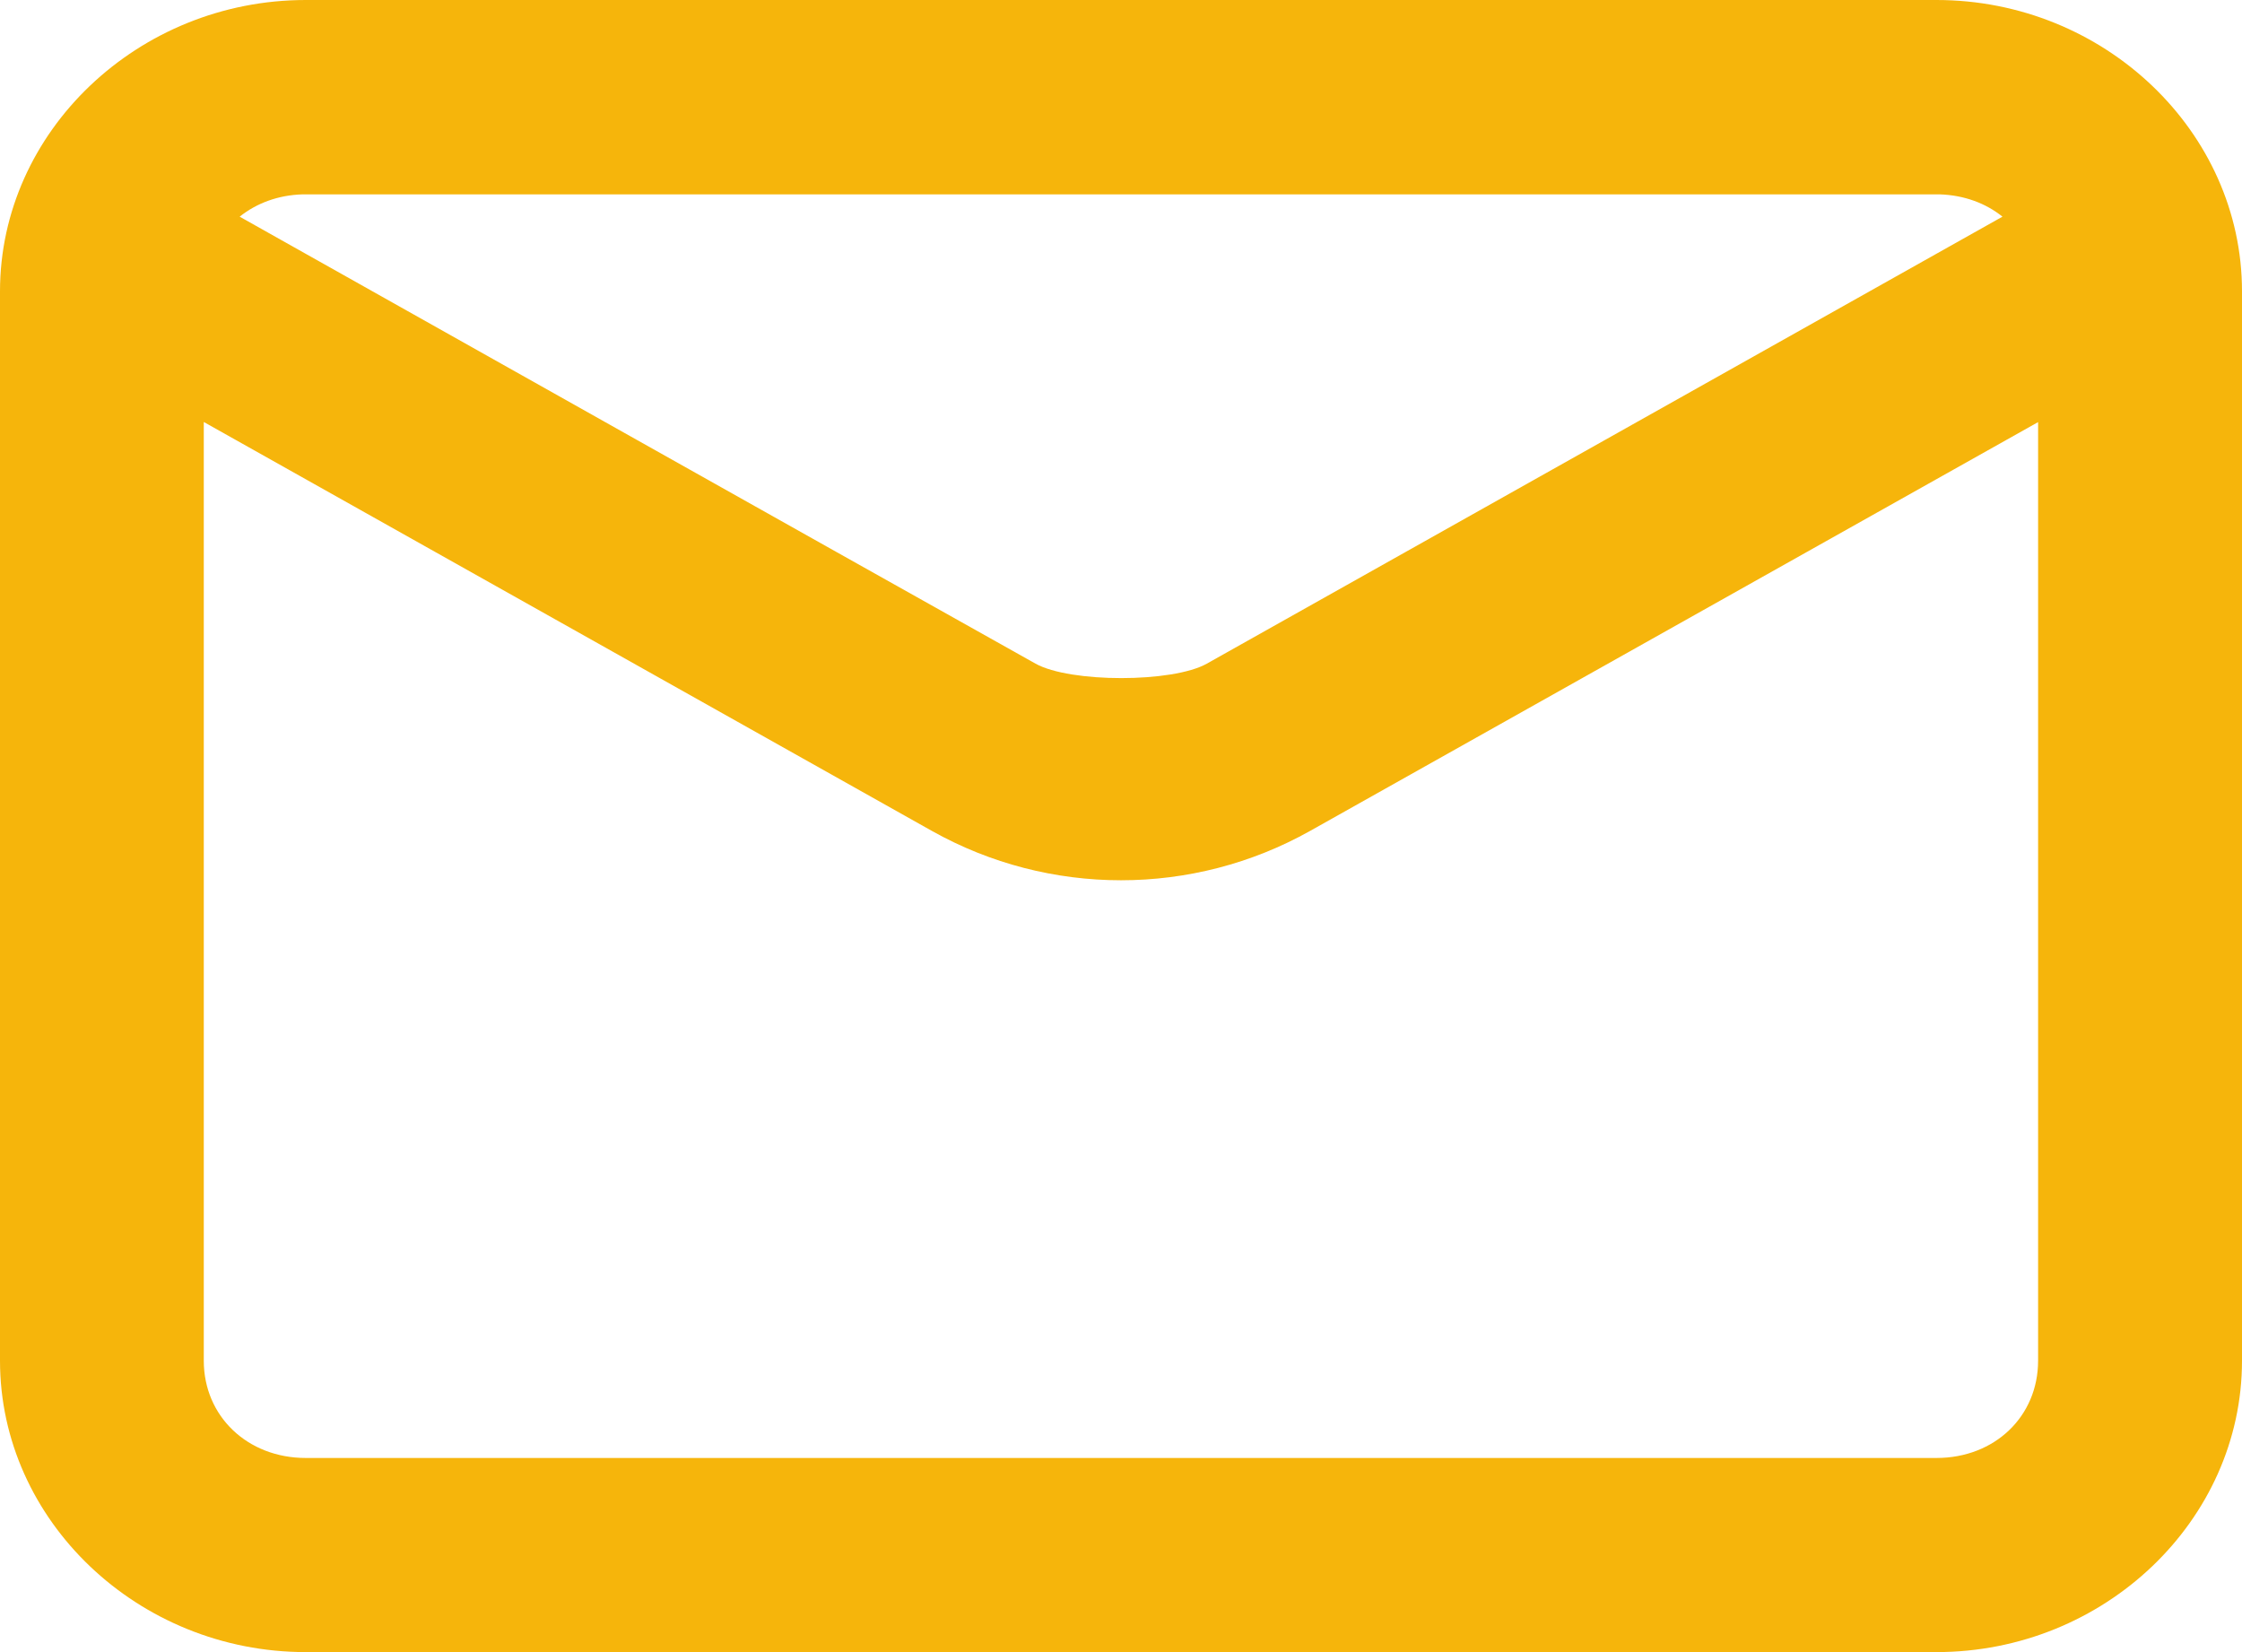 <?xml version="1.0" encoding="UTF-8"?>
<svg width="19px" height="14px" viewBox="0 0 19 14" version="1.1" xmlns="http://www.w3.org/2000/svg" xmlns:xlink="http://www.w3.org/1999/xlink">
    <title>F39BFC5C-803C-46FE-AE0F-BF3F9FE41182</title>
    <g id="Anasayfa" stroke="none" stroke-width="1" fill="none" fill-rule="evenodd">
        <g id="Anasayfa-1860px-kaçkarbali" transform="translate(-754, -51)" fill="#F6B50B" fill-rule="nonzero">
            <path d="M756.591,51 C755.171,51 754,52.114 754,53.469 L754,62.531 C754,63.886 755.171,65 756.591,65 L770.411,65 C771.832,65 773,63.886 773,62.531 L773,53.469 C773,52.114 771.832,51 770.411,51 L756.591,51 Z M756.565,52.647 L770.438,52.647 C770.646,52.654 770.828,52.722 770.97,52.836 C768.711,54.105 766.49,55.353 764.227,56.624 C763.937,56.787 763.069,56.787 762.776,56.624 C760.527,55.364 758.279,54.099 756.031,52.836 C756.174,52.722 756.357,52.653 756.565,52.647 Z M755.727,54.576 L761.897,58.041 C762.891,58.599 764.109,58.599 765.103,58.041 C767.174,56.878 769.211,55.735 771.272,54.577 L771.272,62.531 C771.272,63.002 770.905,63.355 770.411,63.355 L756.591,63.355 C756.098,63.355 755.727,63.002 755.727,62.531 L755.727,54.576 Z" id="Shape-Copy"></path>
        </g>
    </g>
</svg>